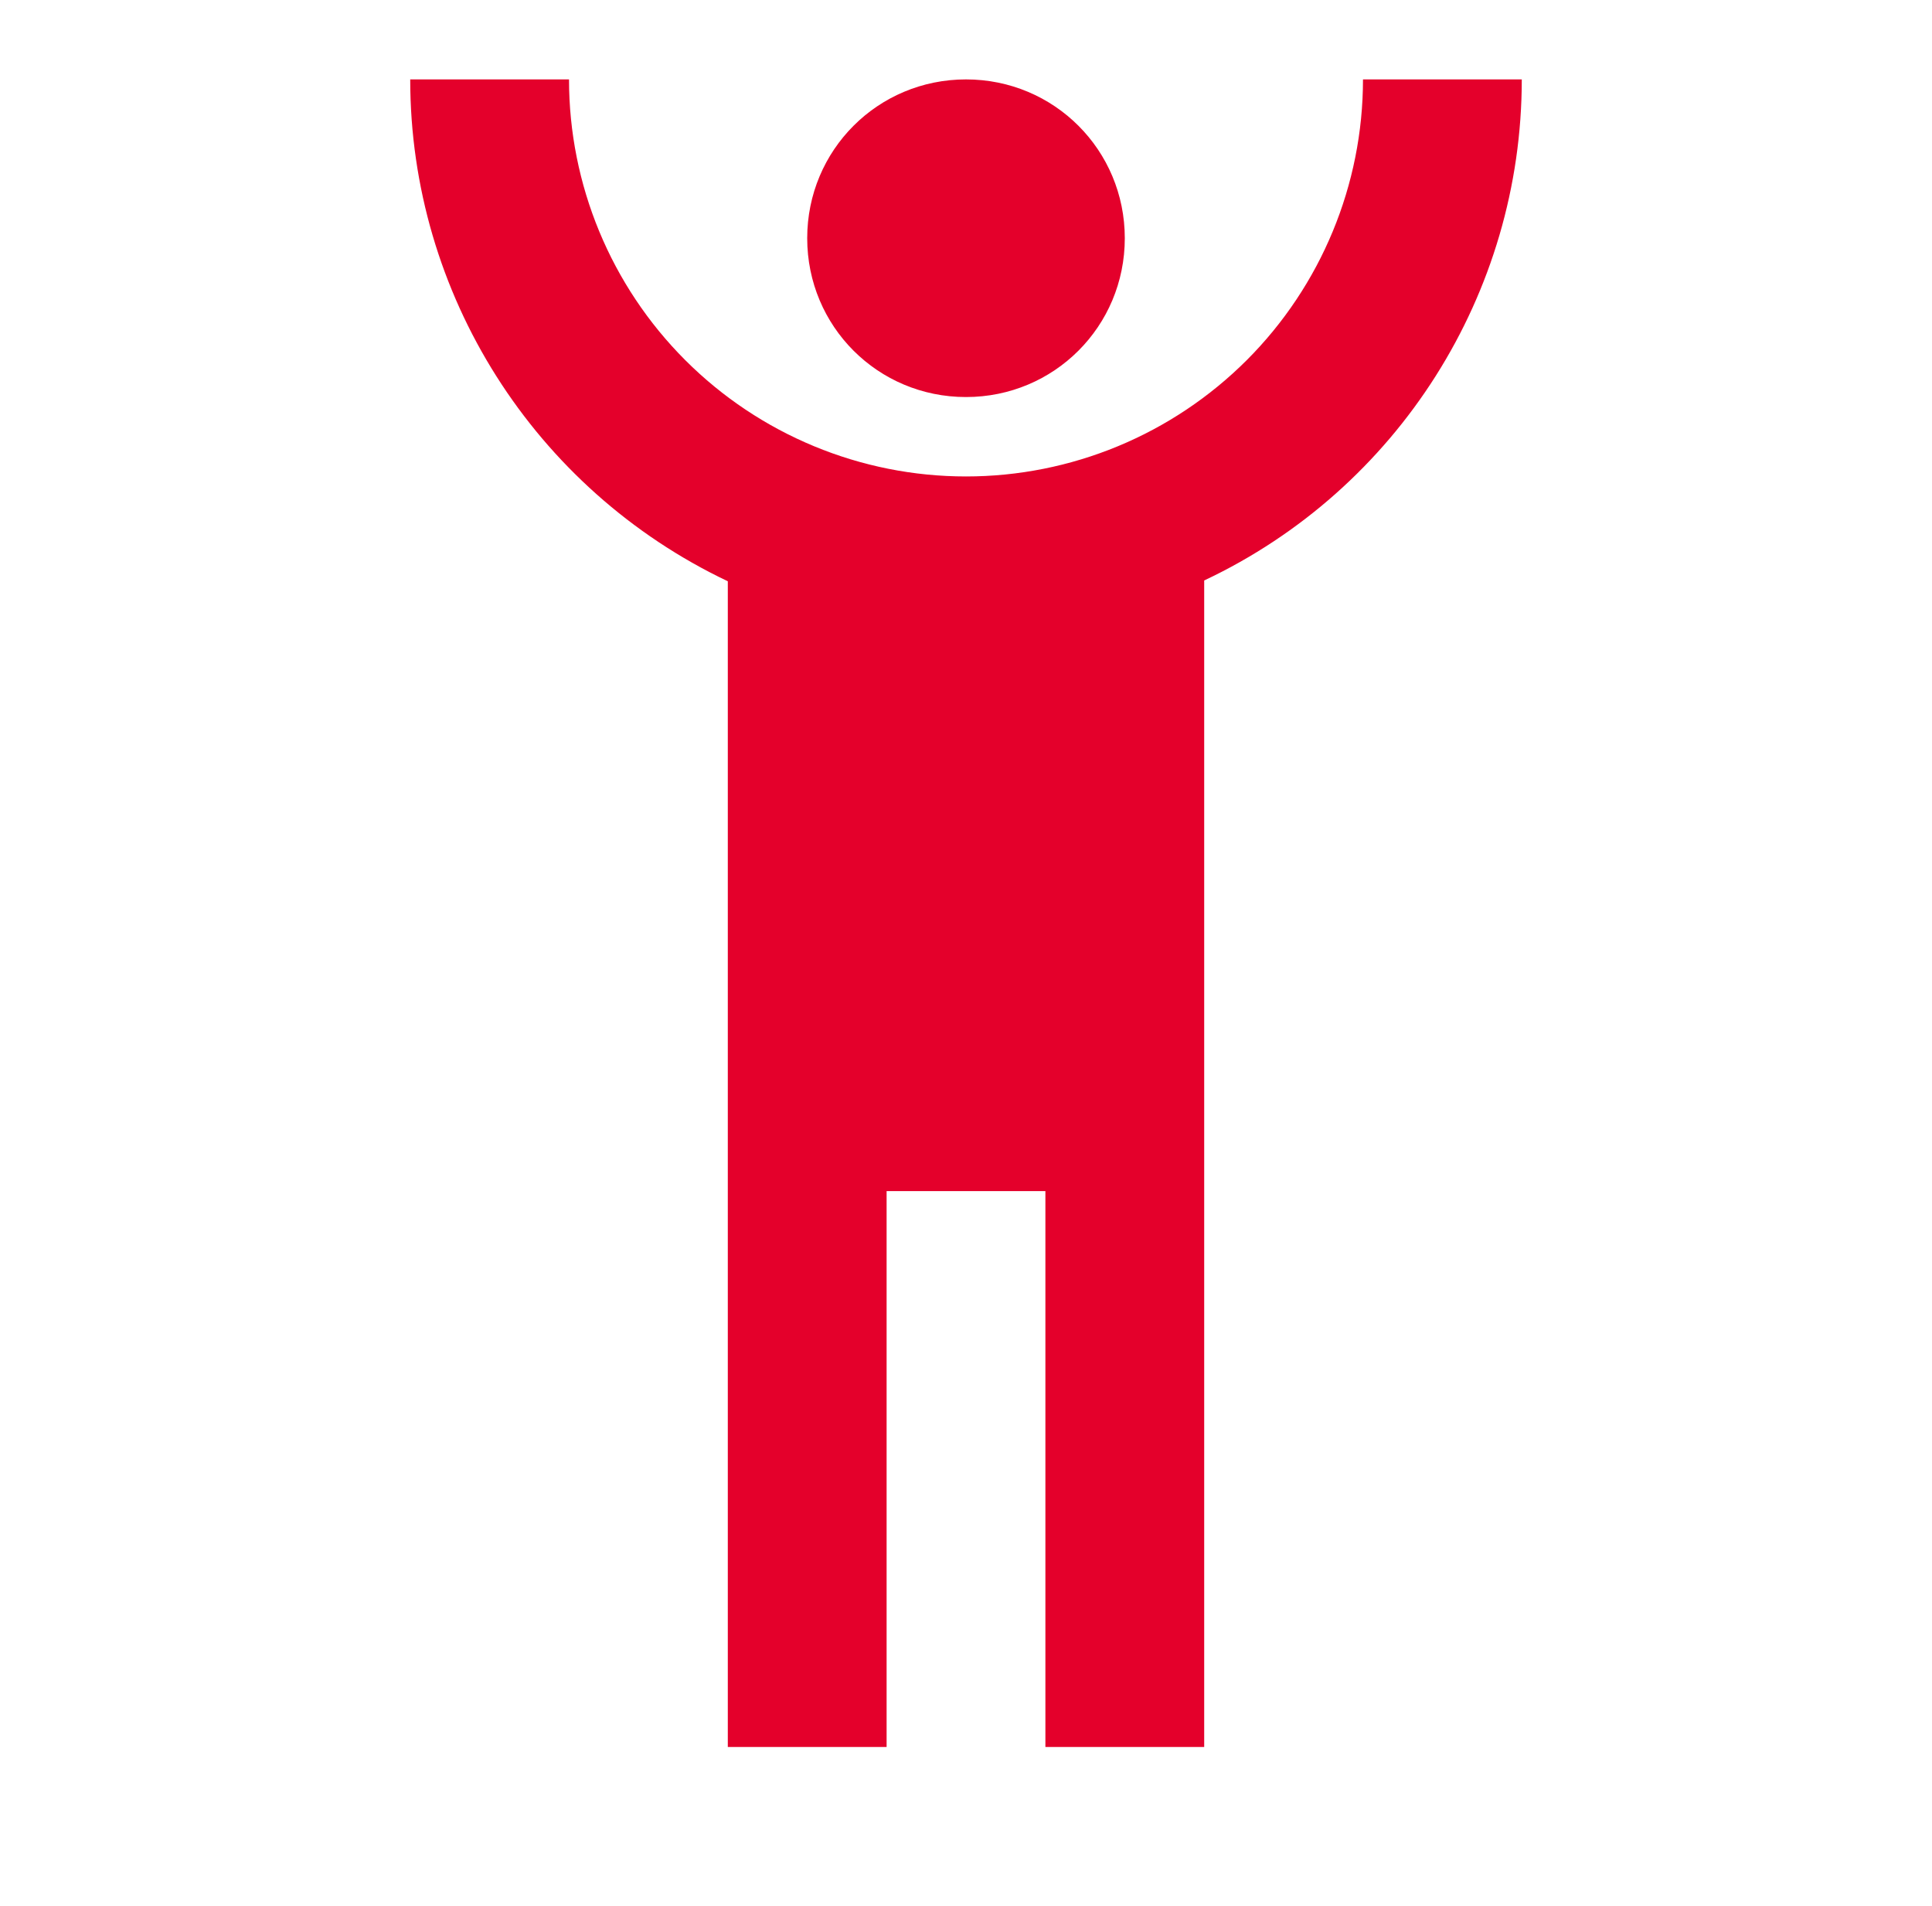 <svg width="73" height="72" viewBox="0 0 73 72" fill="none" xmlns="http://www.w3.org/2000/svg">
<path d="M15.5 3C15.5 11.1 20.18 18.48 27.5 21.96V66H33.5V45H39.5V66H45.5V21.93C52.82 18.48 57.5 11.1 57.5 3H51.5C51.5 6.978 49.92 10.794 47.107 13.607C45.714 14.999 44.06 16.104 42.24 16.858C40.42 17.612 38.47 18 36.5 18C32.522 18 28.706 16.42 25.893 13.607C23.08 10.794 21.5 6.978 21.5 3M36.5 3C33.17 3 30.5 5.67 30.5 9C30.5 12.33 33.17 15 36.5 15C39.83 15 42.5 12.33 42.5 9C42.5 5.67 39.83 3 36.5 3Z" fill="#E4002B"/>
</svg>
